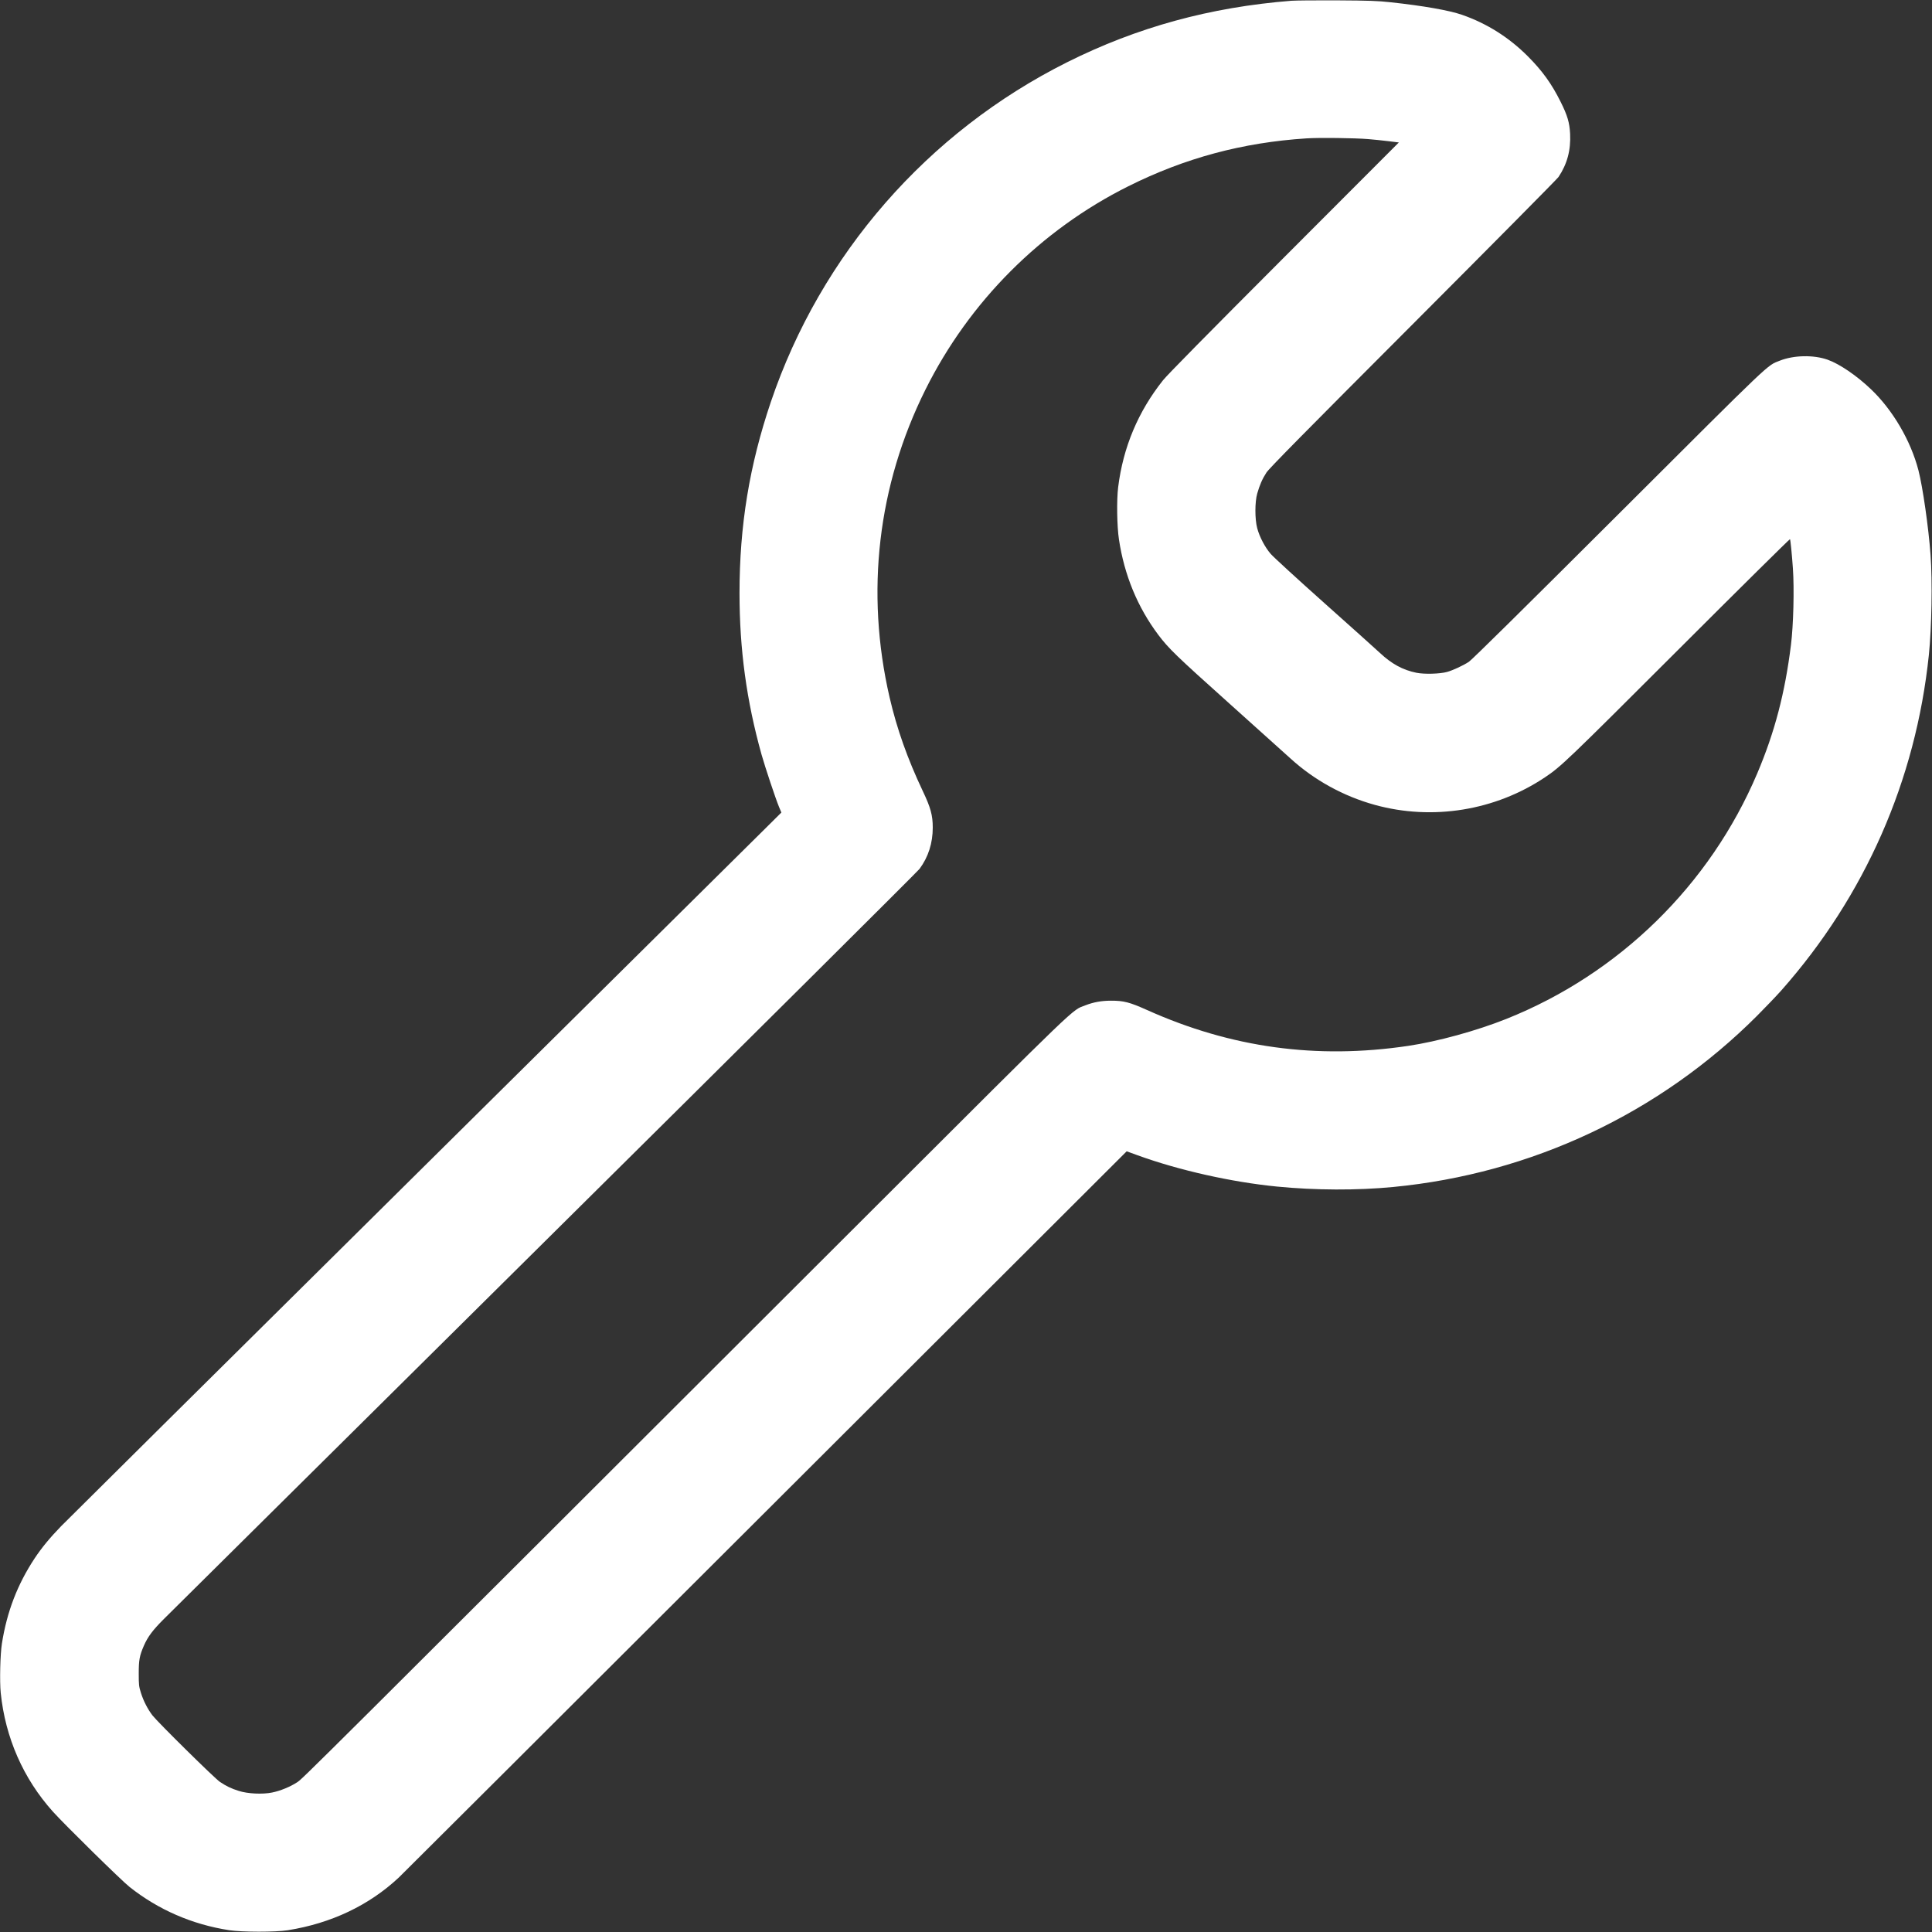 <svg width="48" height="48" viewBox="0 0 48 48" fill="none" xmlns="http://www.w3.org/2000/svg">
<rect x="0" y="0" width="48" height="48" fill="#333333" stroke="none"/>
<path fill-rule="evenodd" clip-rule="evenodd" d="M32.083 0.019C30.064 0.179 28.253 0.676 26.513 1.546C23.041 3.284 20.392 6.321 19.151 9.987C18.618 11.565 18.373 13.059 18.373 14.736C18.373 16.135 18.548 17.416 18.921 18.749C19.005 19.048 19.27 19.844 19.353 20.044L19.413 20.187L19.081 20.517C18.898 20.698 14.926 24.632 10.253 29.259C5.58 33.887 1.65 37.782 1.52 37.916C1.241 38.203 1.033 38.456 0.859 38.719C0.432 39.367 0.173 40.041 0.048 40.829C0.005 41.096 -0.011 41.771 0.018 42.058C0.132 43.173 0.579 44.19 1.314 45.009C1.604 45.332 3.02 46.724 3.218 46.88C3.936 47.449 4.775 47.813 5.693 47.955C6.014 48.004 6.844 48.005 7.152 47.956C8.229 47.784 9.167 47.339 9.907 46.648C9.976 46.584 14.073 42.498 19.012 37.568L27.992 28.604L28.259 28.701C29.287 29.075 30.597 29.369 31.728 29.48C32.676 29.573 33.721 29.577 34.618 29.49C38.049 29.159 41.228 27.663 43.652 25.239C43.864 25.027 44.136 24.742 44.258 24.605C46.335 22.258 47.597 19.388 47.922 16.272C47.992 15.595 48.012 14.441 47.964 13.786C47.914 13.101 47.77 12.098 47.663 11.684C47.471 10.945 47.022 10.18 46.477 9.664C46.125 9.329 45.701 9.041 45.408 8.937C45.057 8.813 44.566 8.823 44.218 8.961C43.89 9.092 44.096 8.896 40.215 12.769C37.825 15.153 36.567 16.395 36.493 16.443C36.347 16.538 36.096 16.654 35.952 16.694C35.772 16.744 35.388 16.754 35.192 16.715C34.852 16.646 34.575 16.495 34.28 16.218C34.186 16.13 33.565 15.573 32.899 14.979C32.234 14.386 31.636 13.838 31.57 13.761C31.428 13.597 31.293 13.34 31.235 13.123C31.175 12.898 31.175 12.474 31.235 12.263C31.295 12.052 31.363 11.896 31.464 11.741C31.532 11.637 32.37 10.787 35.108 8.045C37.063 6.086 38.69 4.444 38.721 4.397C38.937 4.073 39.029 3.73 39.009 3.325C38.995 3.045 38.942 2.867 38.773 2.529C38.551 2.082 38.317 1.758 37.96 1.4C37.49 0.929 36.944 0.584 36.324 0.368C36.006 0.257 35.349 0.142 34.547 0.056C34.224 0.021 34.026 0.014 33.226 0.009C32.708 0.006 32.194 0.011 32.083 0.019ZM32.458 3.438C30.874 3.54 29.436 3.926 28.032 4.628C25.857 5.714 24.085 7.49 22.994 9.677C21.806 12.059 21.497 14.71 22.102 17.328C22.282 18.105 22.545 18.848 22.925 19.651C23.123 20.067 23.174 20.257 23.174 20.561C23.174 20.947 23.064 21.293 22.845 21.588C22.799 21.65 18.615 25.811 13.546 30.833C8.478 35.855 4.214 40.081 4.071 40.224C3.797 40.497 3.672 40.664 3.575 40.886C3.466 41.138 3.447 41.241 3.447 41.578C3.447 41.861 3.451 41.898 3.501 42.058C3.564 42.259 3.671 42.467 3.79 42.621C3.928 42.797 5.335 44.185 5.463 44.27C5.626 44.379 5.746 44.436 5.933 44.495C6.156 44.566 6.522 44.583 6.759 44.535C6.963 44.494 7.208 44.394 7.383 44.28C7.521 44.19 7.46 44.251 21.667 30.065C26.904 24.837 26.618 25.111 26.965 24.977C27.169 24.898 27.368 24.862 27.602 24.862C27.918 24.861 28.064 24.899 28.499 25.094C30.586 26.031 32.71 26.323 34.983 25.985C35.719 25.875 36.675 25.613 37.421 25.316C40.225 24.198 42.483 21.989 43.66 19.211C44.093 18.188 44.347 17.22 44.496 16.022C44.557 15.538 44.58 14.628 44.544 14.122C44.52 13.774 44.484 13.416 44.472 13.395C44.467 13.386 43.221 14.618 41.705 16.133C38.929 18.906 38.784 19.045 38.383 19.313C37.147 20.14 35.589 20.392 34.157 19.997C33.378 19.782 32.653 19.383 32.064 18.846C31.964 18.755 31.277 18.137 30.538 17.474C29.22 16.293 29.034 16.112 28.778 15.773C28.263 15.087 27.933 14.289 27.8 13.402C27.75 13.073 27.741 12.422 27.78 12.106C27.904 11.111 28.276 10.226 28.896 9.446C29.003 9.312 30 8.3 31.905 6.392L34.754 3.539L34.489 3.507C34.343 3.489 34.12 3.466 33.994 3.456C33.661 3.428 32.771 3.417 32.458 3.438Z" fill="white"/>
</svg>
